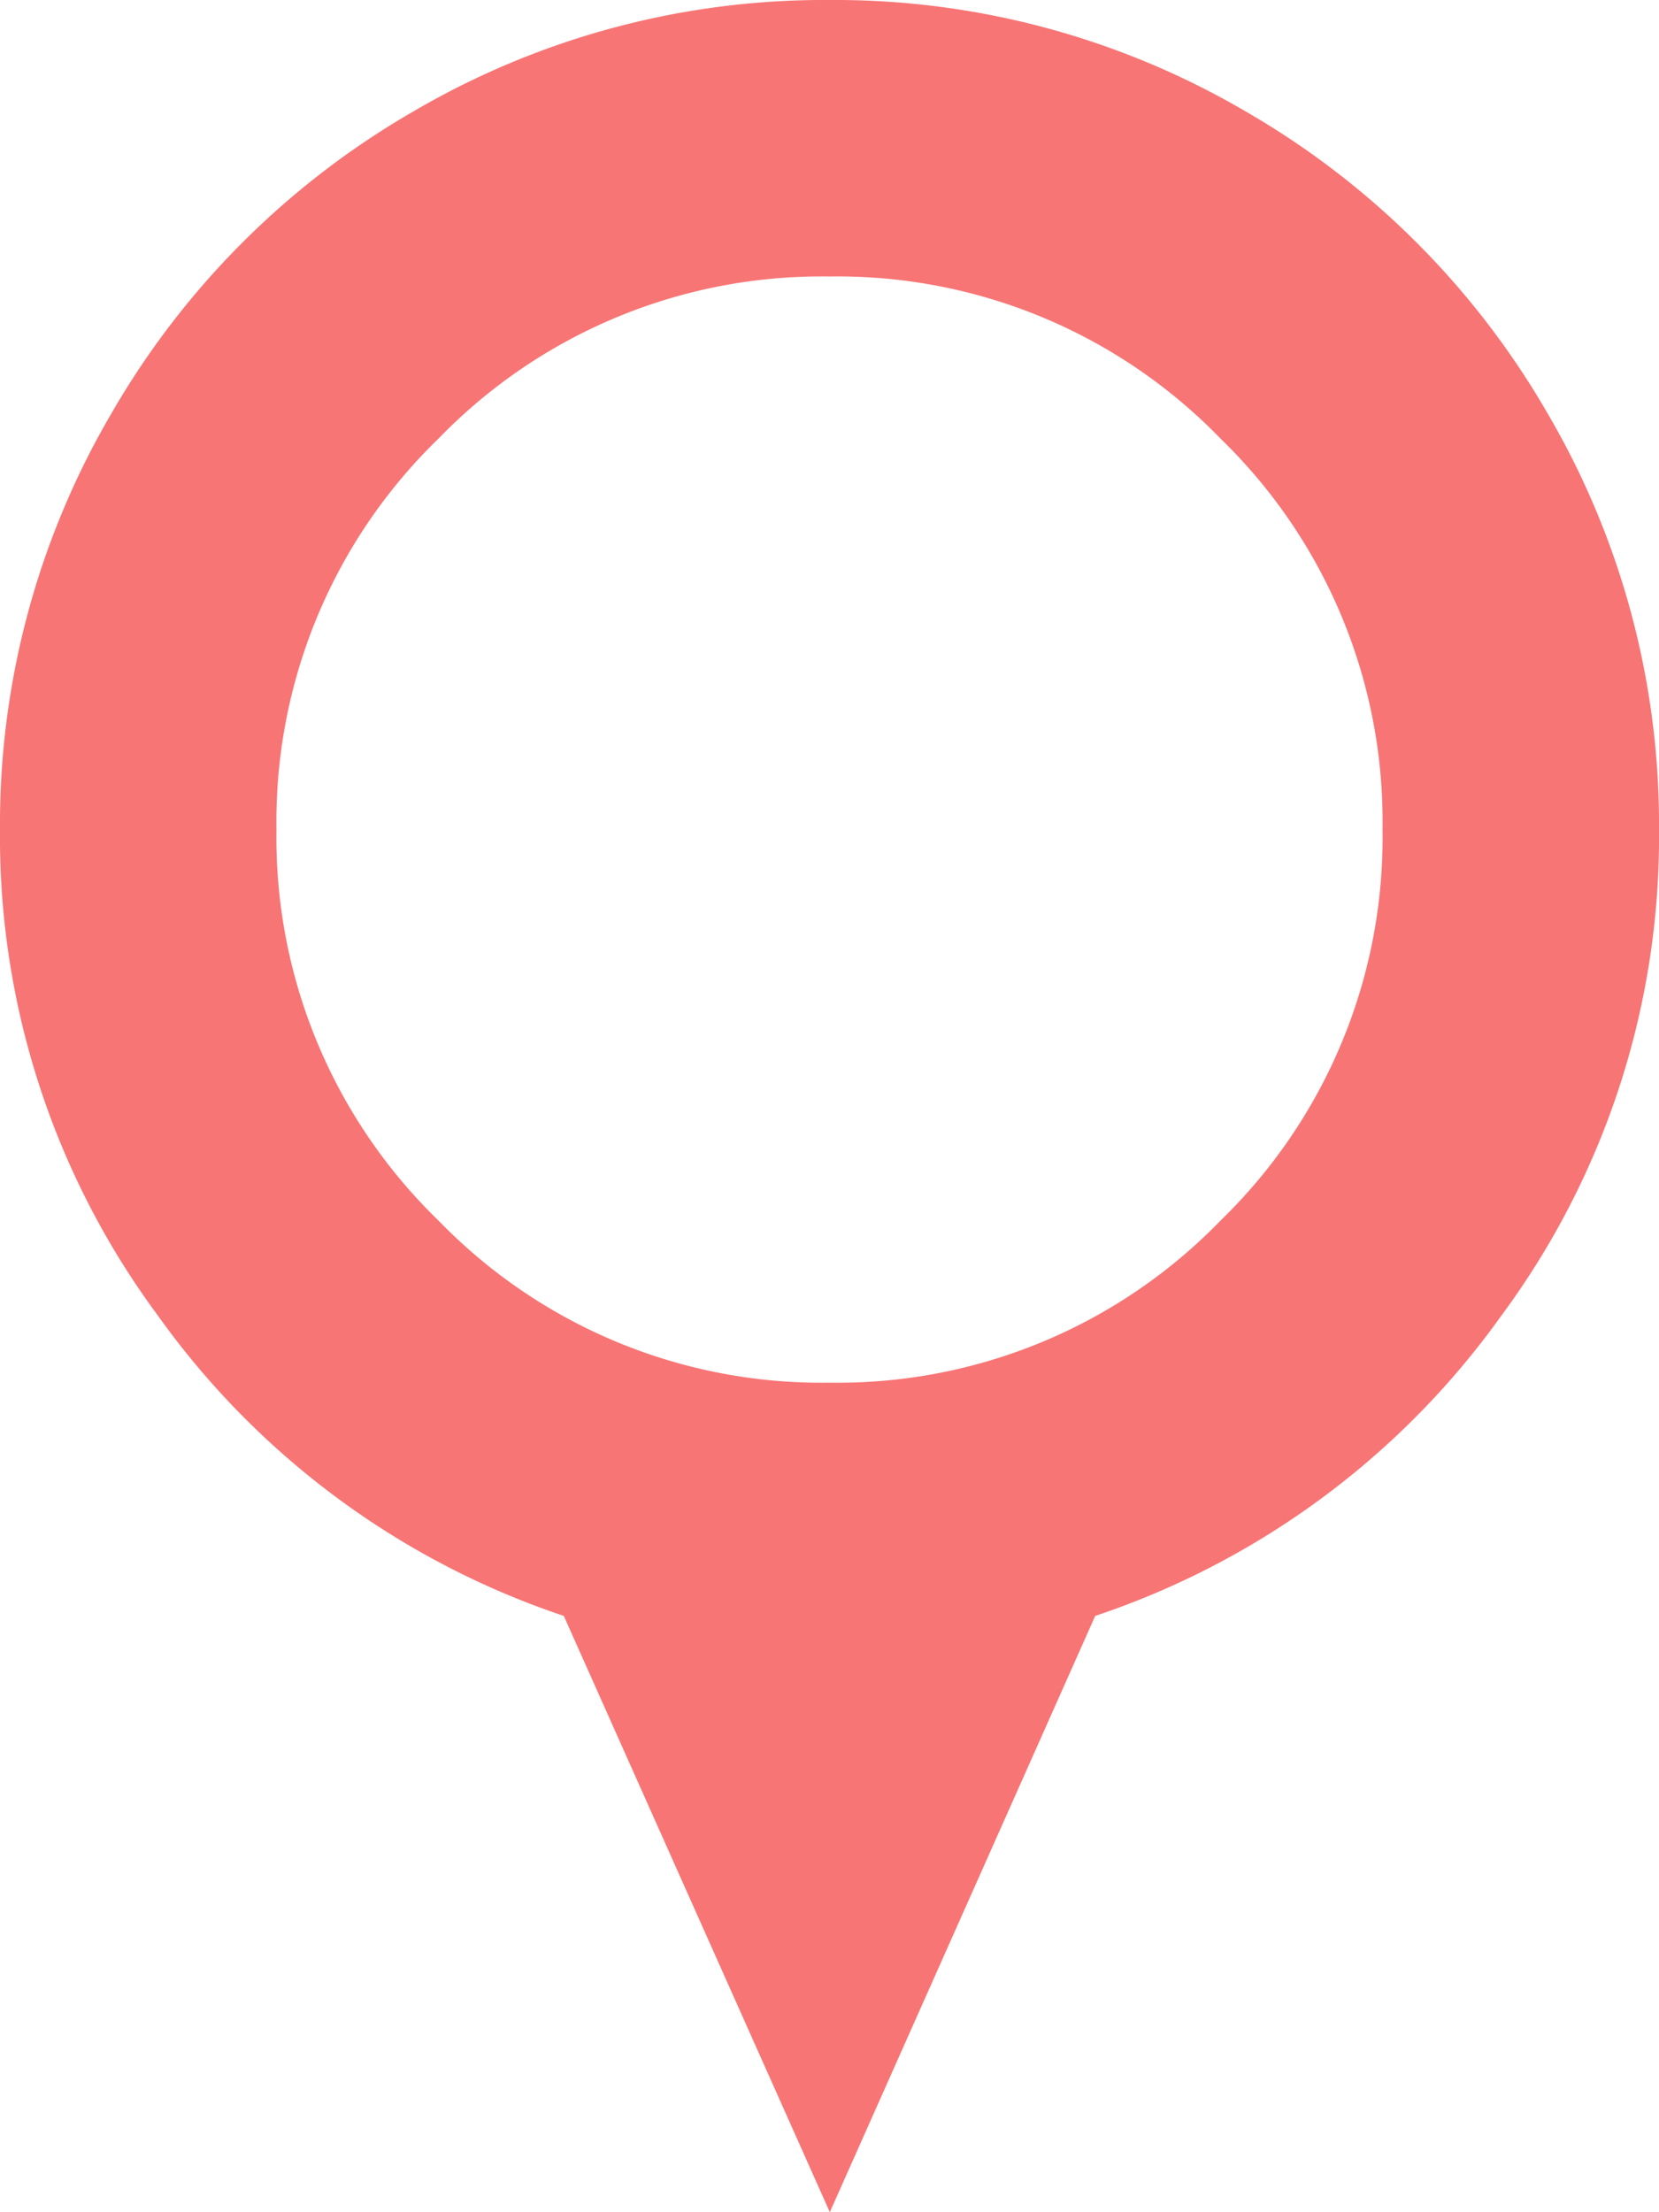 <svg id="markerdown" xmlns="http://www.w3.org/2000/svg" width="21.254" height="28.339" viewBox="0 0 21.254 28.339">
  <path id="Tracé_17" data-name="Tracé 17" d="M14.031,20.7l-3.4,7.638L7.223,20.7a10.475,10.475,0,0,1-5.2-3.847A10.3,10.3,0,0,1,0,10.627,10.407,10.407,0,0,1,1.425,5.3,10.547,10.547,0,0,1,5.3,1.425,10.407,10.407,0,0,1,10.627,0a10.407,10.407,0,0,1,5.327,1.425A10.547,10.547,0,0,1,19.829,5.3a10.407,10.407,0,0,1,1.425,5.327,10.3,10.3,0,0,1-2.02,6.227A10.475,10.475,0,0,1,14.031,20.7Zm-3.4-17.158A6.826,6.826,0,0,0,5.618,5.618a6.826,6.826,0,0,0-2.076,5.009,6.826,6.826,0,0,0,2.076,5.009,6.826,6.826,0,0,0,5.009,2.076,6.826,6.826,0,0,0,5.009-2.076,6.826,6.826,0,0,0,2.076-5.009,6.826,6.826,0,0,0-2.076-5.009A6.826,6.826,0,0,0,10.627,3.542Z" fill="#f87575"/>
</svg>
